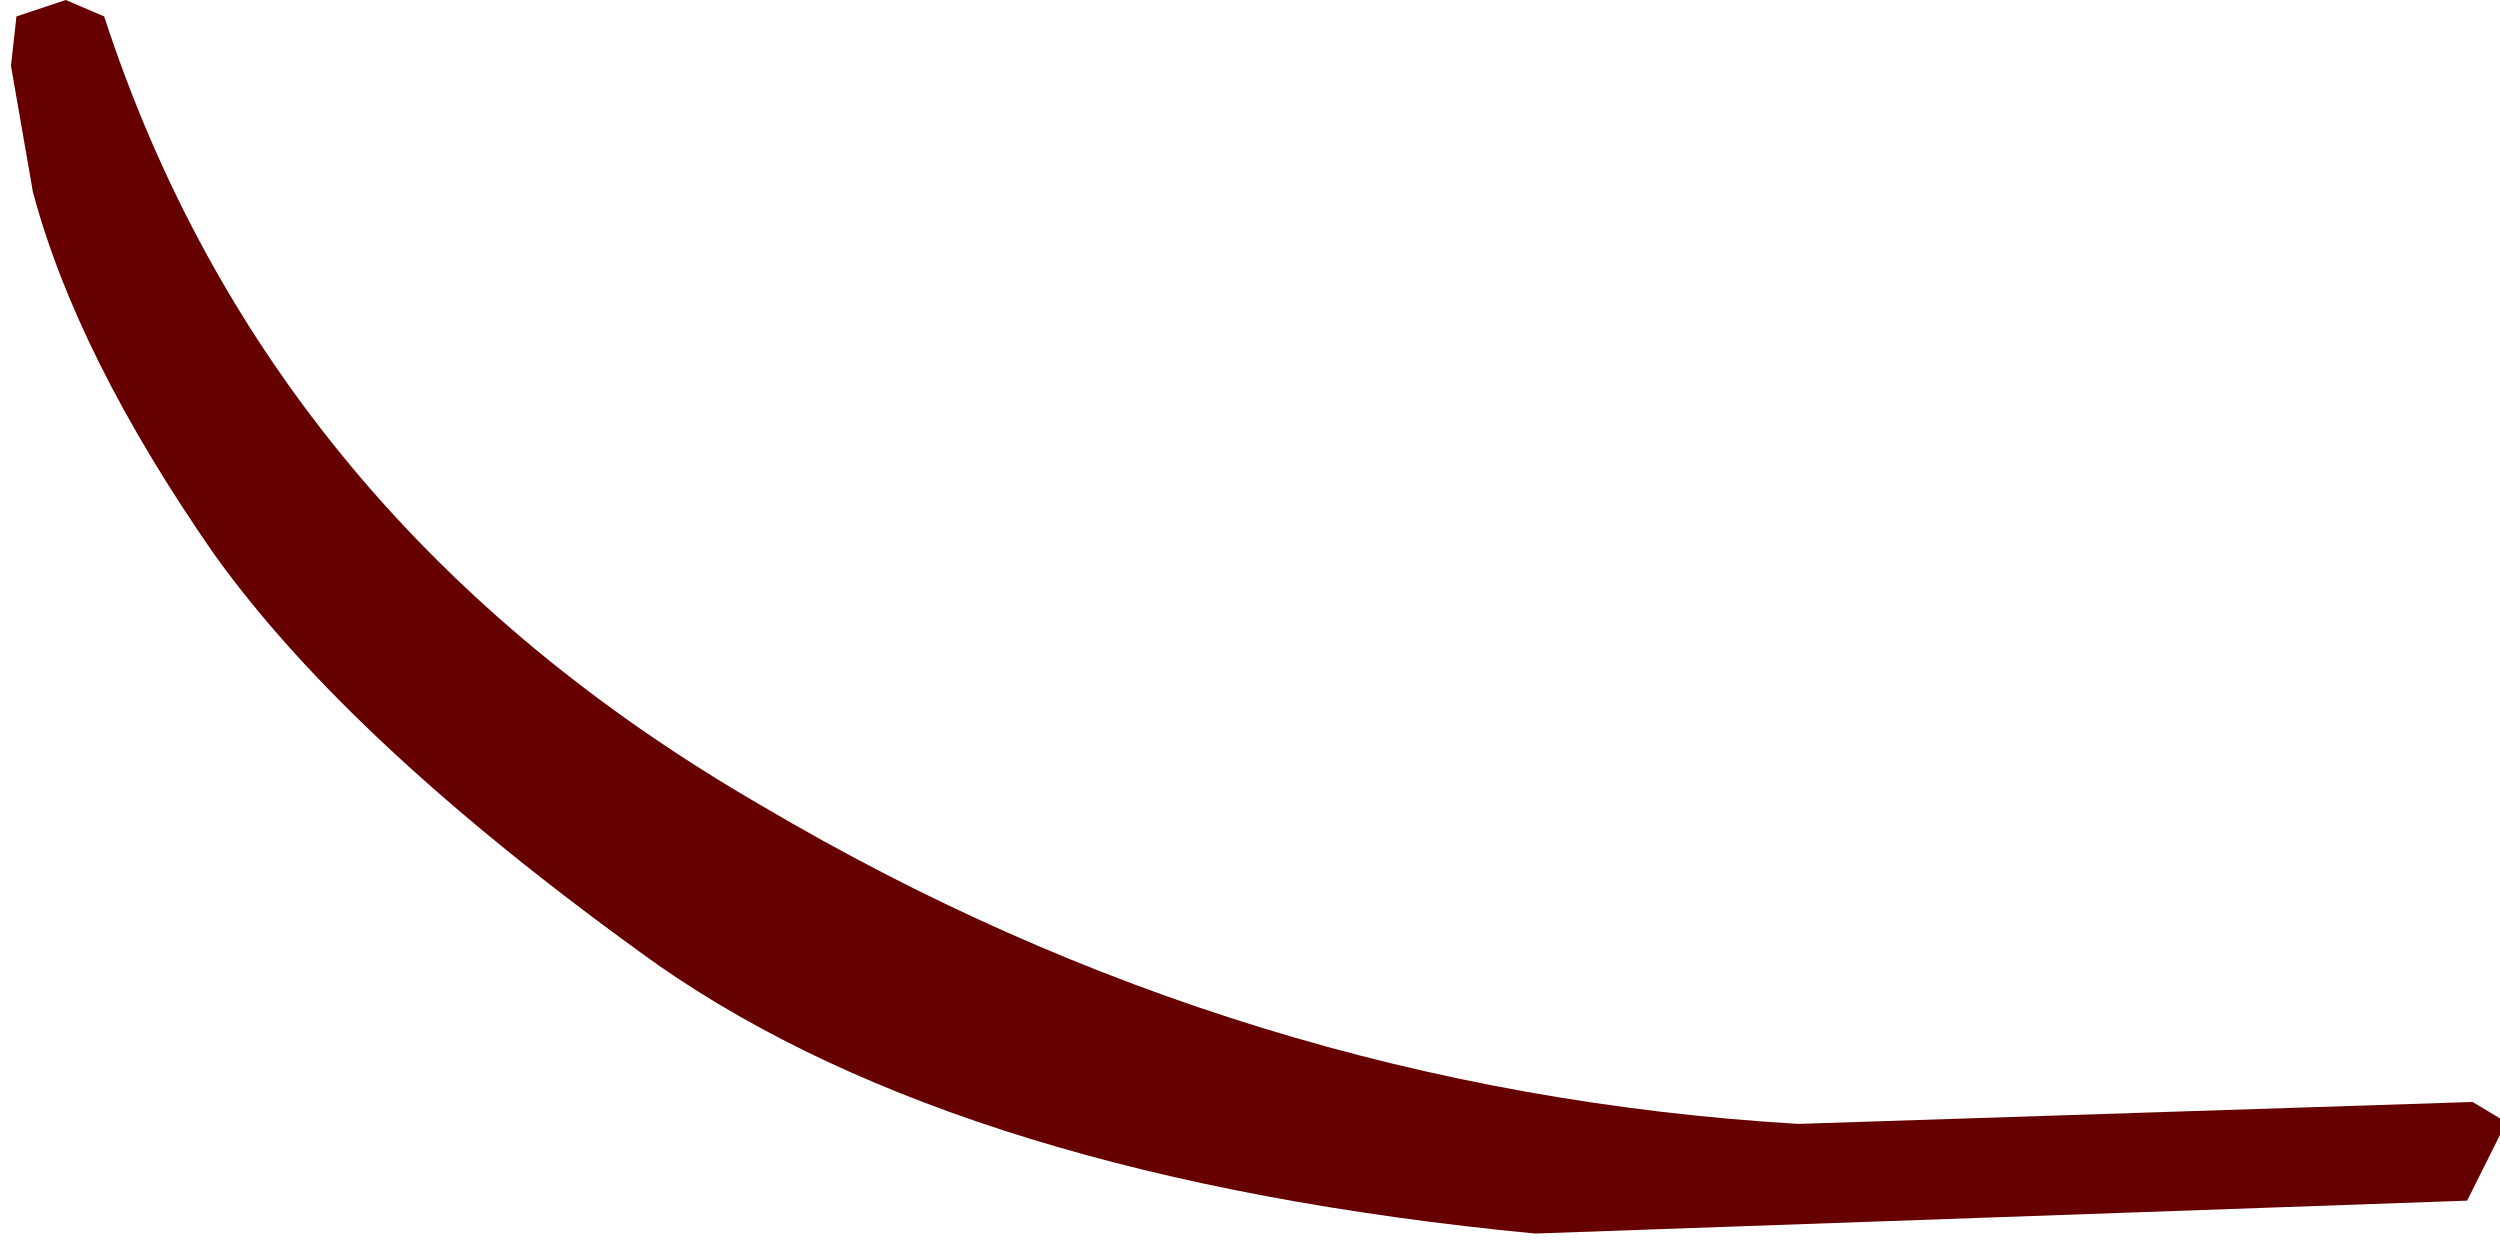 <?xml version="1.0" encoding="UTF-8" standalone="no"?>
<svg xmlns:xlink="http://www.w3.org/1999/xlink" height="11.4px" width="22.8px" xmlns="http://www.w3.org/2000/svg">
  <g transform="matrix(1.0, 0.0, 0.0, 1.0, 13.3, 7.3)">
    <path d="M-13.2 -6.7 L-13.15 -7.15 -12.7 -7.3 -12.35 -7.15 Q-10.85 -2.55 -6.35 0.05 -1.95 2.65 3.1 2.95 L9.25 2.75 9.5 2.9 9.5 3.05 9.2 3.65 0.7 3.95 Q-4.5 3.45 -7.3 1.5 -10.1 -0.5 -11.35 -2.25 -12.6 -4.05 -13.0 -5.55 L-13.2 -6.7" fill="#660000" fill-rule="evenodd" stroke="none"/>
  </g>
</svg>
